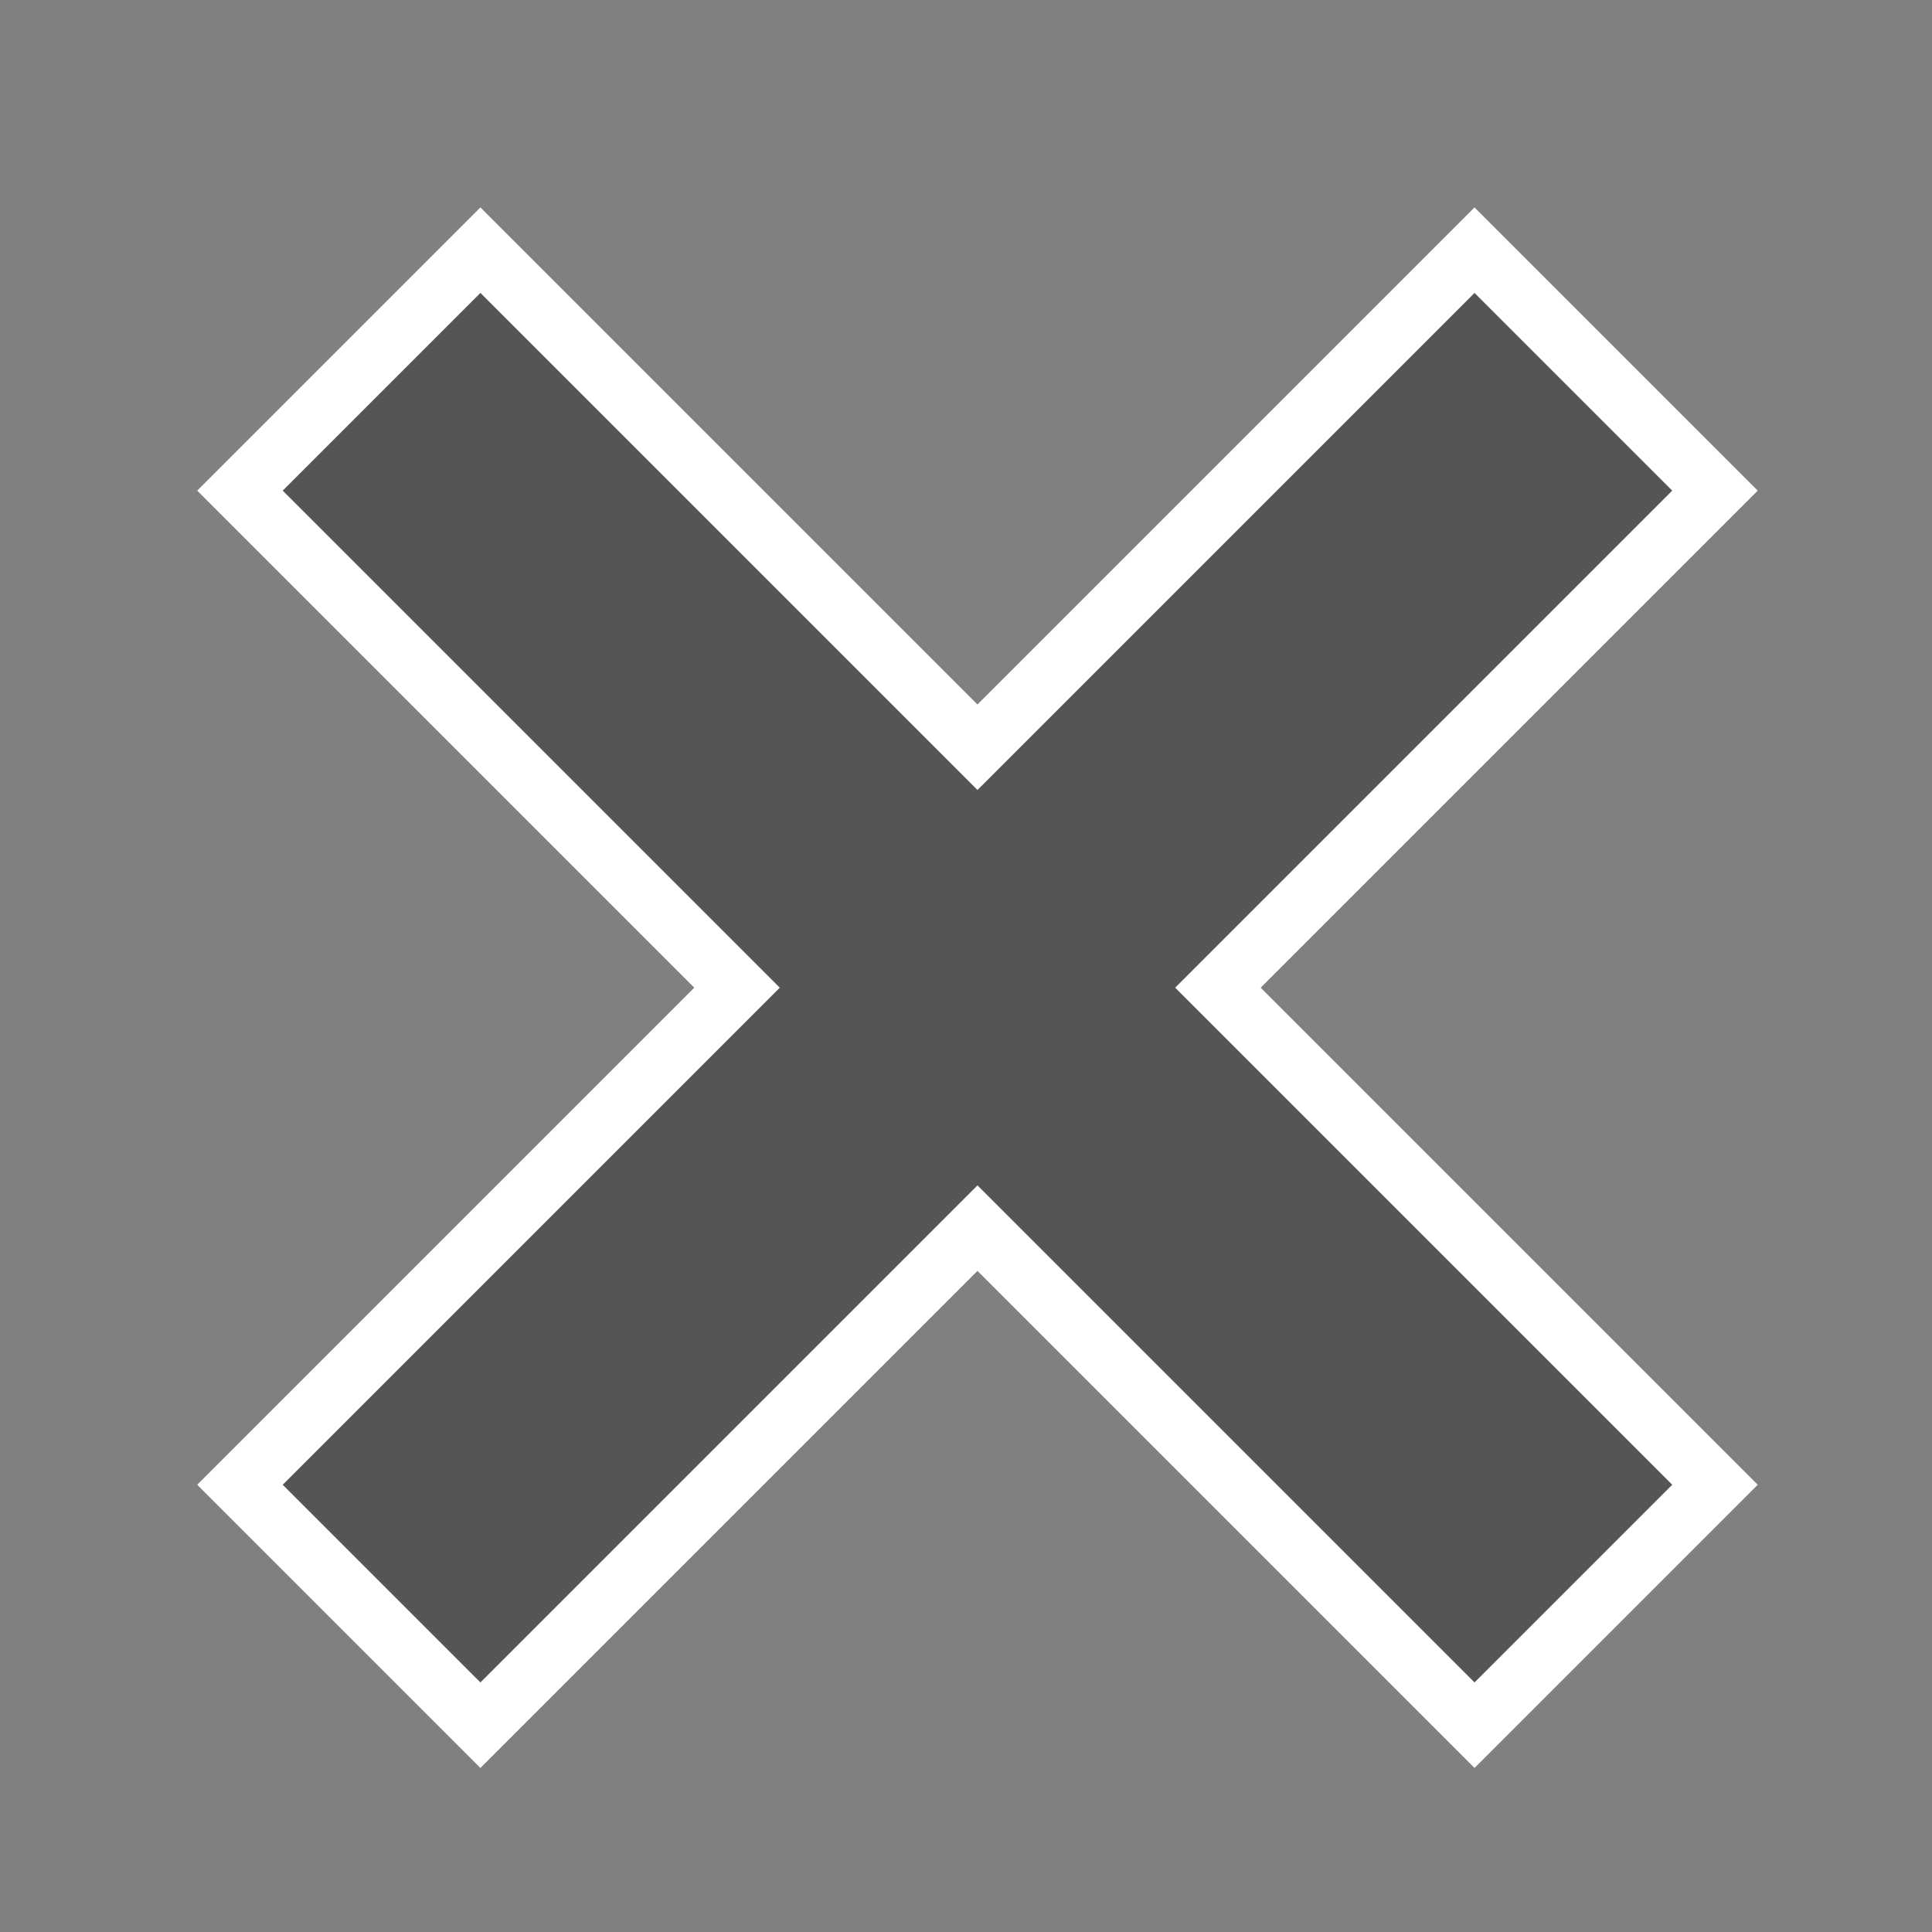 <?xml version="1.0" encoding="UTF-8"?>
<!-- Created with Inkscape (http://www.inkscape.org/) -->
<svg width="32" height="32" version="1.1" viewBox="0 0 8.467 8.467" xmlns="http://www.w3.org/2000/svg" xmlns:cc="http://creativecommons.org/ns#" xmlns:dc="http://purl.org/dc/elements/1.1/" xmlns:rdf="http://www.w3.org/1999/02/22-rdf-syntax-ns#">
 <rect x="0" y="0" width="8.467" height="8.467" fill="#808080" stroke="none"/>
 <g transform="translate(-85.99 -126.19)">
  <g transform="matrix(1.104 0 0 1.104 89.967 113.56)">
   <g transform="matrix(1.6 0 0 1.6 -3.808 -11.506)">
    <g transform="matrix(.15 0 0 .15 -14.227 -13.836)">
     <g transform="matrix(.885 0 0 .885 -19.746 -52.713)" fill="#555555">
      <path transform="matrix(1.13 0 0 1.13 130.64 272.2)" d="m7.779 3.803-3.977 3.977 8.221 8.221-8.221 8.221 3.977 3.977 8.221-8.221 8.221 8.221 3.977-3.977-8.221-8.221 8.221-8.221-3.977-3.977-8.221 8.221-8.221-8.221z" color="#000000" color-rendering="auto" fill="#555555" fill-rule="evenodd" image-rendering="auto" shape-rendering="auto" solid-color="#000000" stroke="#fff" stroke-linecap="round" style="isolation:auto;mix-blend-mode:normal;paint-order:fill markers stroke"/>
     </g>
    </g>
   </g>
  </g>
 </g>
</svg>
